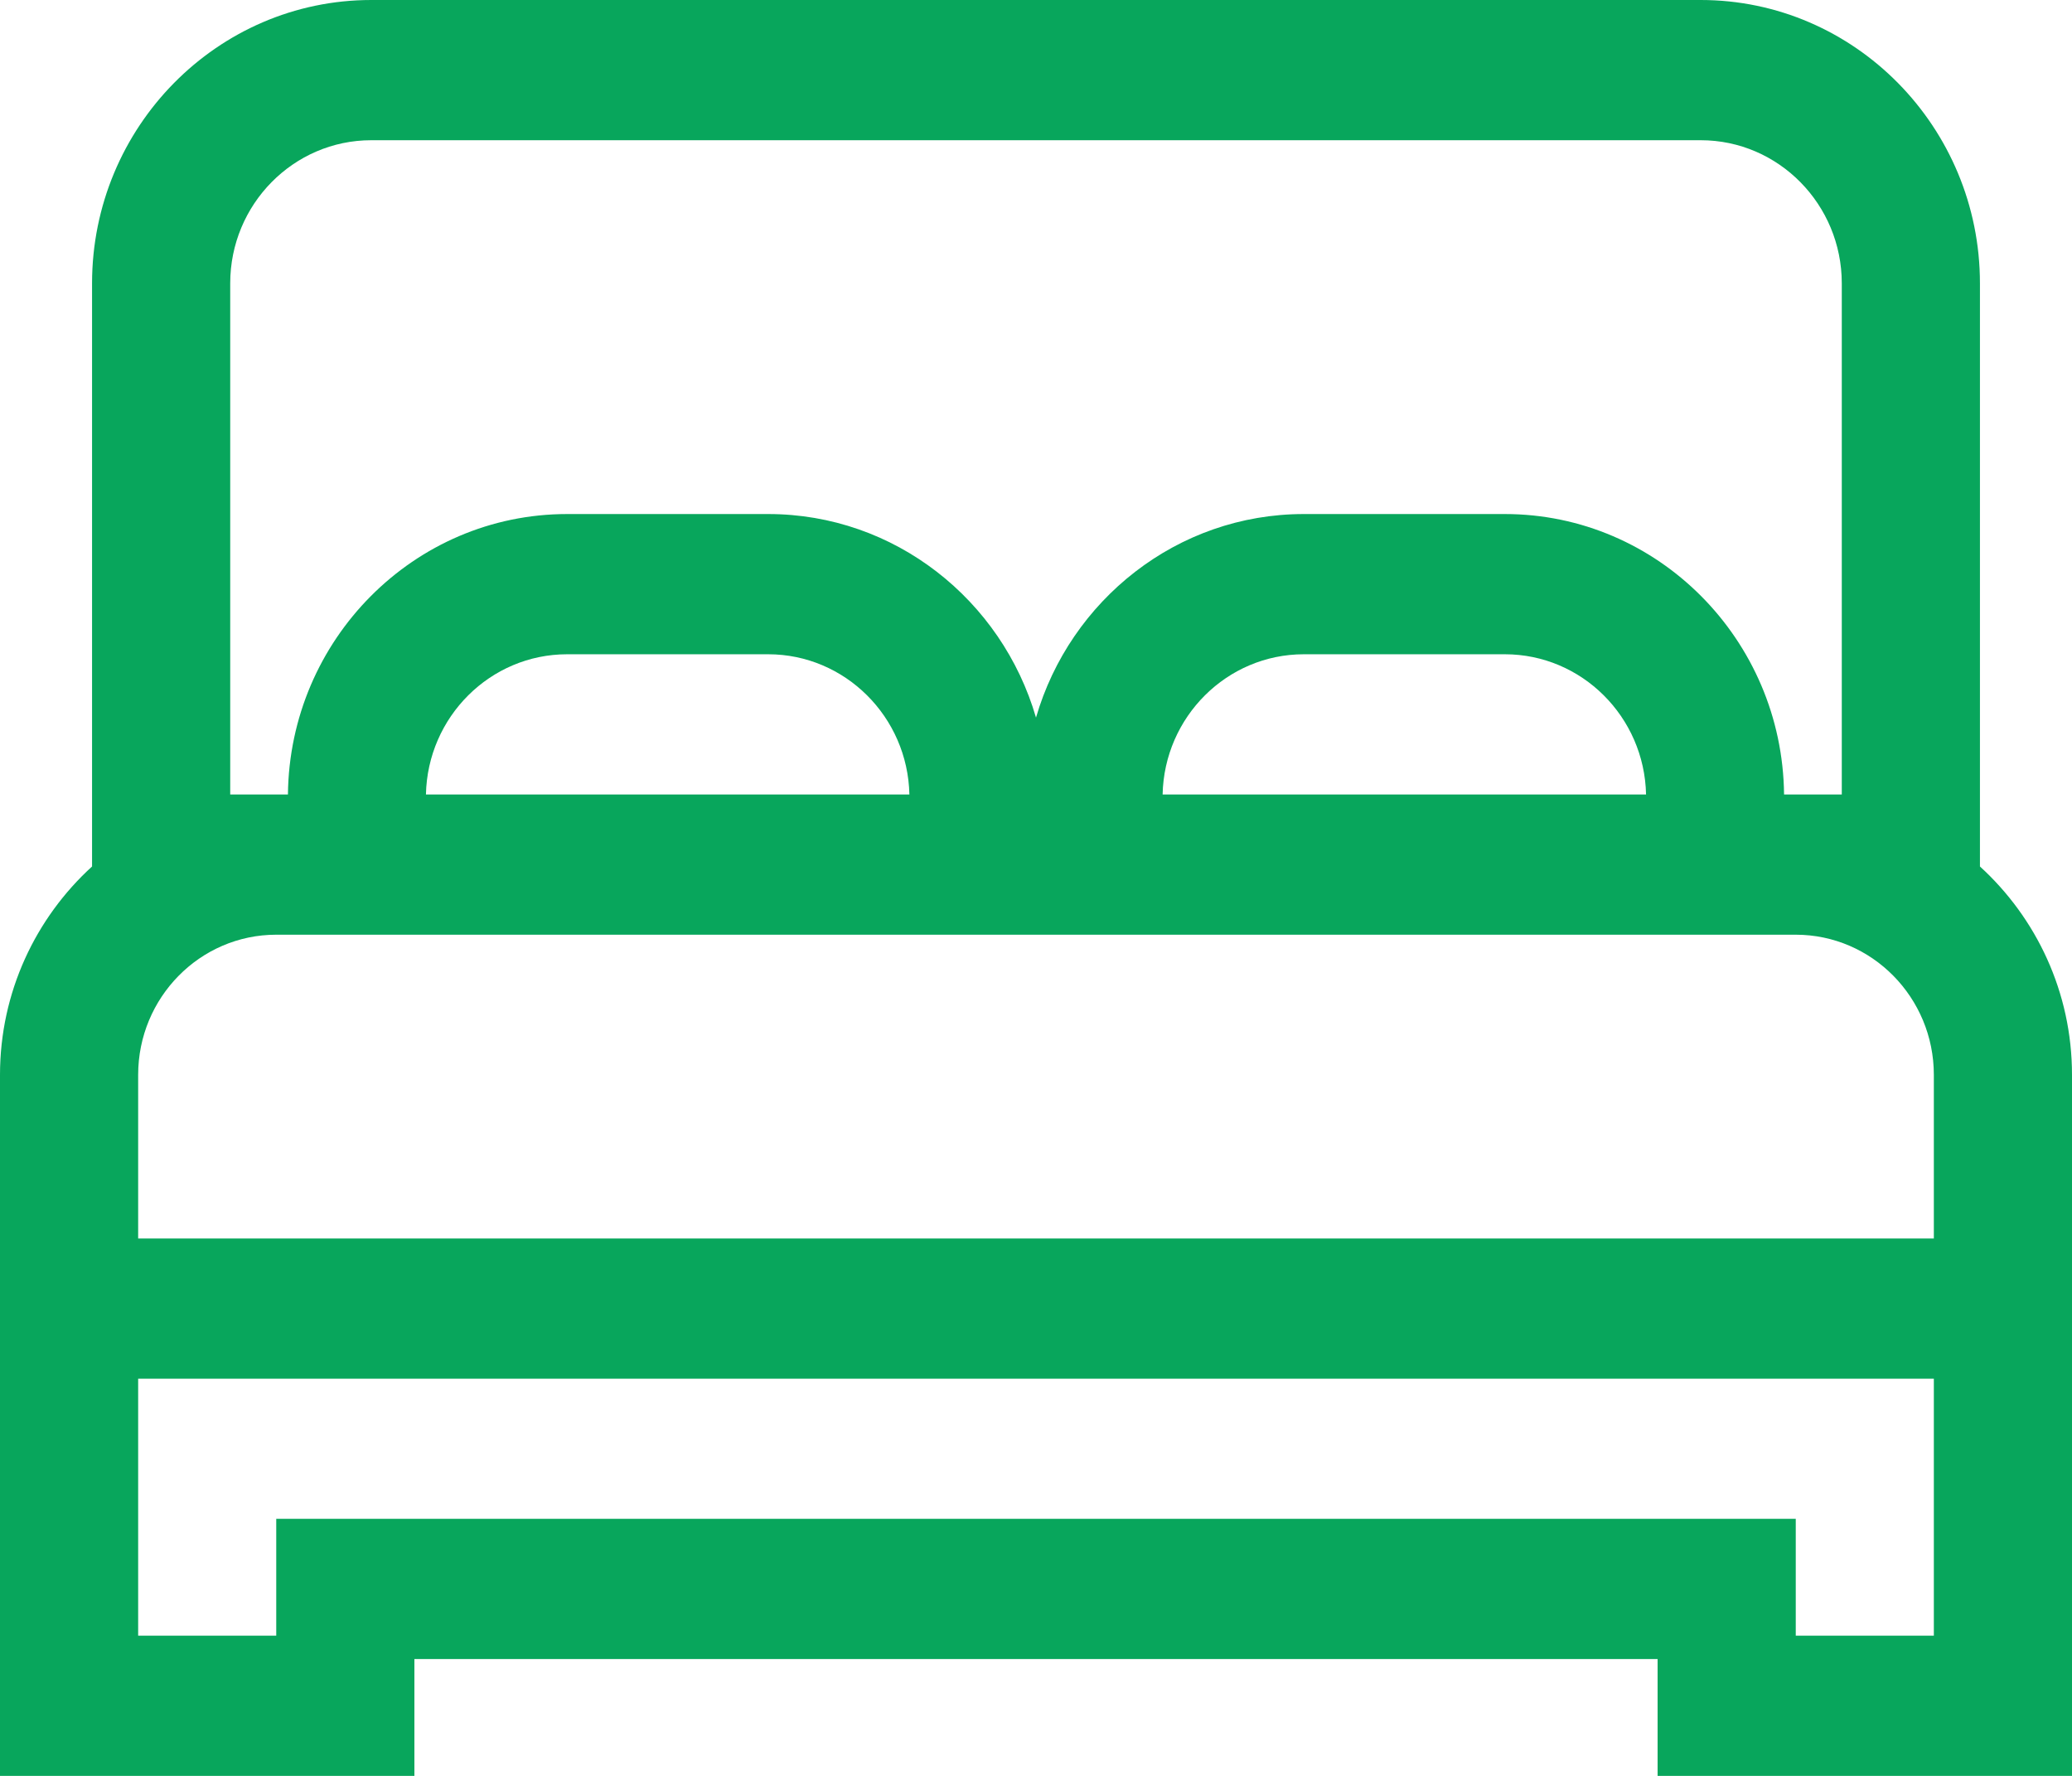<?xml version="1.0" encoding="UTF-8"?> <svg xmlns="http://www.w3.org/2000/svg" width="28" height="24" viewBox="0 0 28 24" fill="none"><path d="M26.756 11.71V3.829C26.756 1.718 25.063 0 22.983 0H5.017C2.937 0 1.244 1.718 1.244 3.829V11.71C0.483 12.404 0 13.408 0 14.526V24H5.6V22.421H22.4V24H28V14.526C28 13.408 27.517 12.404 26.756 11.71ZM26.133 14.526V16.737H1.867V14.526C1.867 13.481 2.704 12.632 3.733 12.632H24.267C25.296 12.632 26.133 13.481 26.133 14.526ZM5.756 10.737C5.778 9.688 6.625 8.842 7.664 8.842H10.381C11.419 8.842 12.267 9.688 12.289 10.737H5.756ZM15.711 10.737C15.733 9.688 16.581 8.842 17.619 8.842H20.336C21.375 8.842 22.222 9.688 22.244 10.737H15.711ZM3.111 10.737V3.829C3.111 2.763 3.966 1.895 5.017 1.895H22.983C24.034 1.895 24.889 2.763 24.889 3.829V10.737H24.109C24.087 8.644 22.404 6.947 20.336 6.947H17.619C15.908 6.947 14.461 8.11 14 9.698C13.539 8.11 12.092 6.947 10.381 6.947H7.664C5.596 6.947 3.913 8.644 3.891 10.737H3.111ZM26.133 22.105H24.267V20.526H3.733V22.105H1.867V18.632H26.133V22.105Z" fill="#08A65C"></path></svg> 